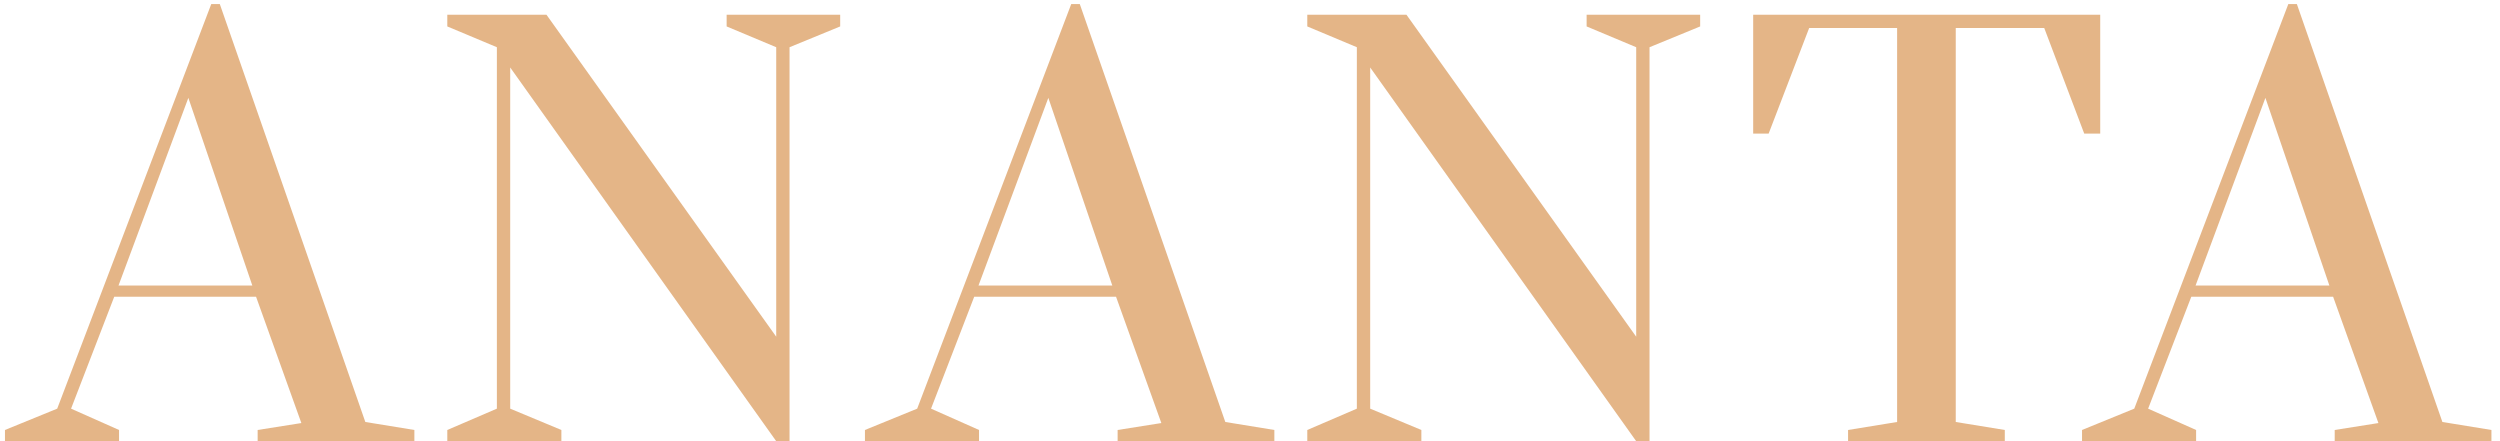 <svg width="136" height="24" viewBox="0 0 136 24" fill="none" xmlns="http://www.w3.org/2000/svg">
<path d="M0.27 24V23.391L3.112 22.231L11.493 0.22H11.957L19.874 22.956L22.542 23.391V24H14.016V23.391L16.394 23.014L13.929 16.141H6.215L3.866 22.231L6.476 23.391V24H0.27ZM6.447 15.532H13.726L10.246 5.324L6.447 15.532ZM24.333 24V23.391L27.03 22.231V2.569L24.333 1.438V0.8H29.727L42.226 18.316V2.569L39.529 1.438V0.8H45.706V1.438L42.951 2.569V24H42.226L27.755 3.671V22.231L30.539 23.391V24H24.333ZM47.053 24V23.391L49.895 22.231L58.276 0.22H58.74L66.657 22.956L69.325 23.391V24H60.799V23.391L63.177 23.014L60.712 16.141H52.998L50.649 22.231L53.259 23.391V24H47.053ZM53.23 15.532H60.509L57.029 5.324L53.23 15.532ZM71.116 24V23.391L73.813 22.231V2.569L71.116 1.438V0.8H76.51L89.009 18.316V2.569L86.312 1.438V0.8H92.489V1.438L89.734 2.569V24H89.009L74.538 3.671V22.231L77.322 23.391V24H71.116ZM100.535 24V23.391L103.203 22.956V1.525H98.418L96.214 7.267H95.373V0.8H114.252V7.267H113.382L111.207 1.525H106.393V22.956L109.061 23.391V24H100.535ZM113.262 24V23.391L116.104 22.231L124.485 0.22H124.949L132.866 22.956L135.534 23.391V24H127.008V23.391L129.386 23.014L126.921 16.141H119.207L116.858 22.231L119.468 23.391V24H113.262ZM119.439 15.532H126.718L123.238 5.324L119.439 15.532Z" fill="#E4B587"/>
</svg>
